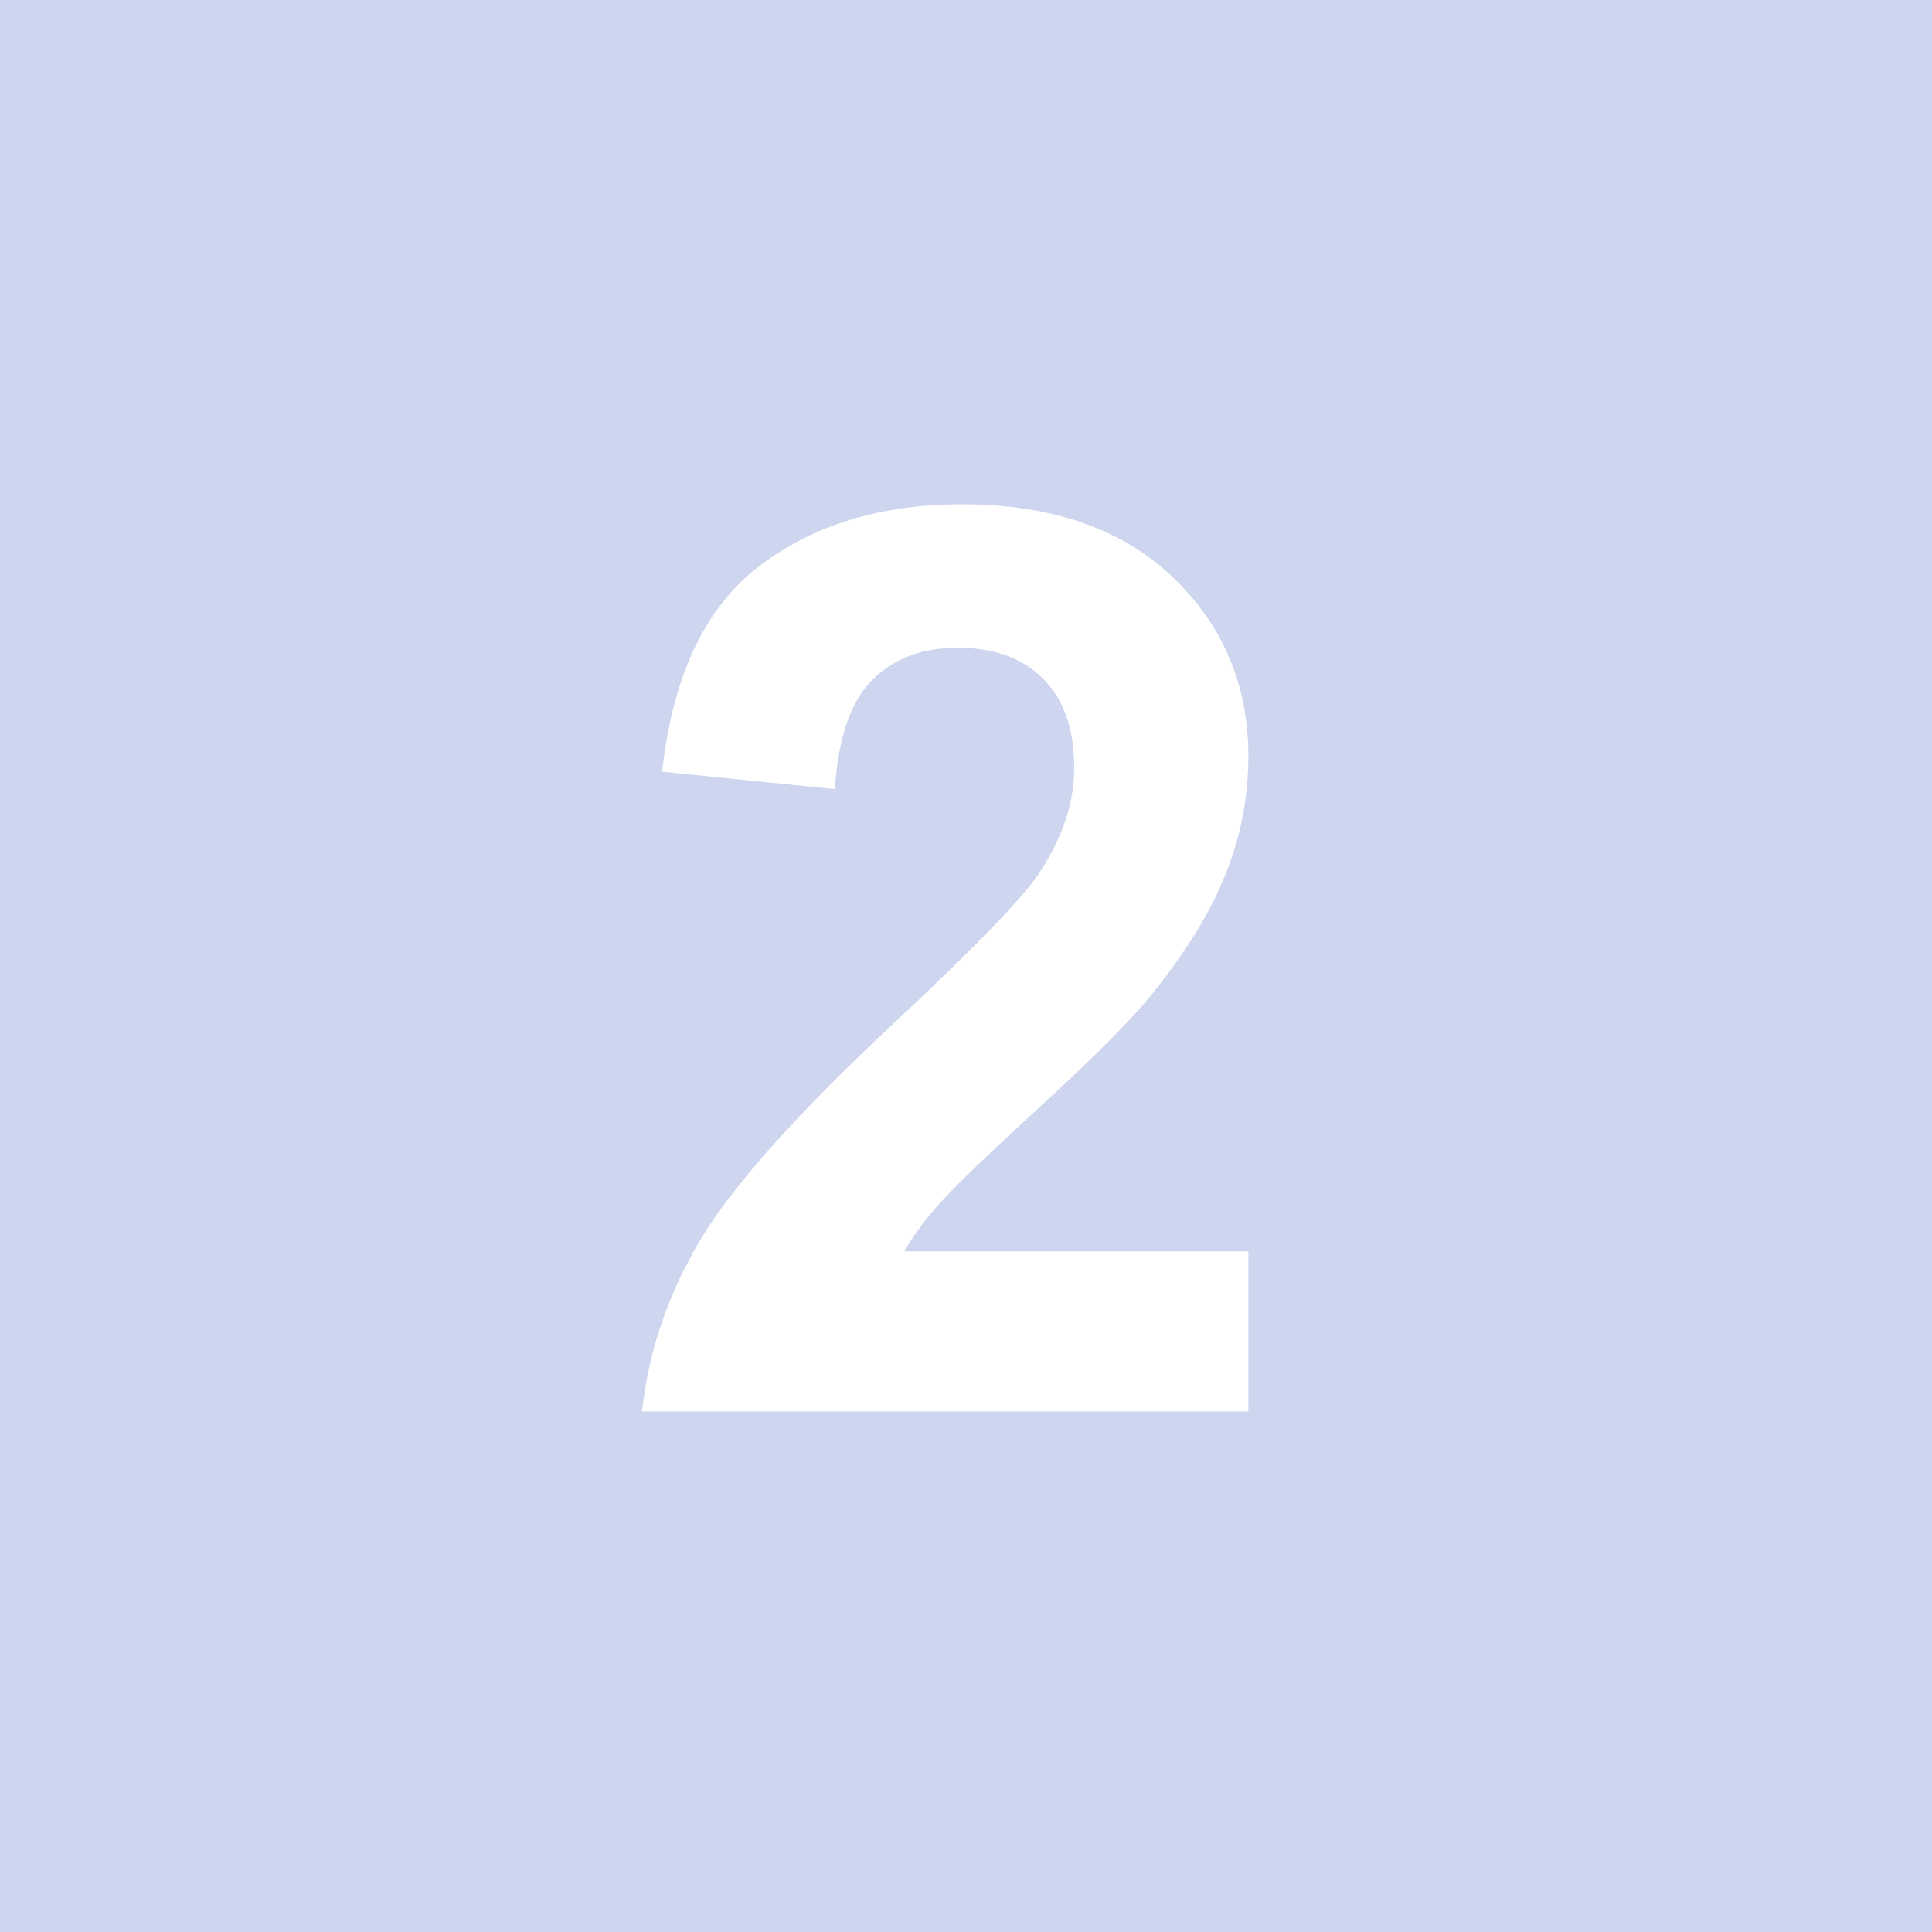 <?xml version="1.0" encoding="UTF-8"?> <!-- Creator: CorelDRAW 2019 (64-Bit) --> <svg xmlns="http://www.w3.org/2000/svg" xmlns:xlink="http://www.w3.org/1999/xlink" xmlns:xodm="http://www.corel.com/coreldraw/odm/2003" xml:space="preserve" width="70px" height="70px" style="shape-rendering:geometricPrecision; text-rendering:geometricPrecision; image-rendering:optimizeQuality; fill-rule:evenodd; clip-rule:evenodd" viewBox="0 0 70 70"> <defs> <style type="text/css"> <![CDATA[ .fil0 {fill:#CDD6EE} .fil1 {fill:white;fill-rule:nonzero} ]]> </style> </defs> <g id="Слой_x0020_1">  <rect class="fil0" width="70" height="70"></rect> <path class="fil1" d="M45.23 45.34l0 5.8 -21.97 0c0.24,-2.21 0.96,-4.29 2.14,-6.26 1.19,-1.97 3.54,-4.59 7.04,-7.86 2.82,-2.63 4.55,-4.42 5.19,-5.35 0.86,-1.3 1.29,-2.57 1.29,-3.85 0,-1.4 -0.37,-2.47 -1.12,-3.22 -0.75,-0.76 -1.78,-1.13 -3.1,-1.13 -1.31,0 -2.34,0.4 -3.12,1.19 -0.77,0.78 -1.21,2.09 -1.33,3.93l-6.26 -0.63c0.38,-3.45 1.54,-5.93 3.51,-7.44 1.96,-1.5 4.41,-2.25 7.35,-2.25 3.23,0 5.76,0.87 7.61,2.61 1.84,1.75 2.77,3.92 2.77,6.51 0,1.48 -0.27,2.88 -0.8,4.22 -0.52,1.33 -1.36,2.72 -2.51,4.18 -0.75,0.98 -2.13,2.37 -4.11,4.19 -1.98,1.82 -3.24,3.02 -3.76,3.62 -0.54,0.59 -0.96,1.18 -1.29,1.74l12.47 0z"></path> </g> </svg> 